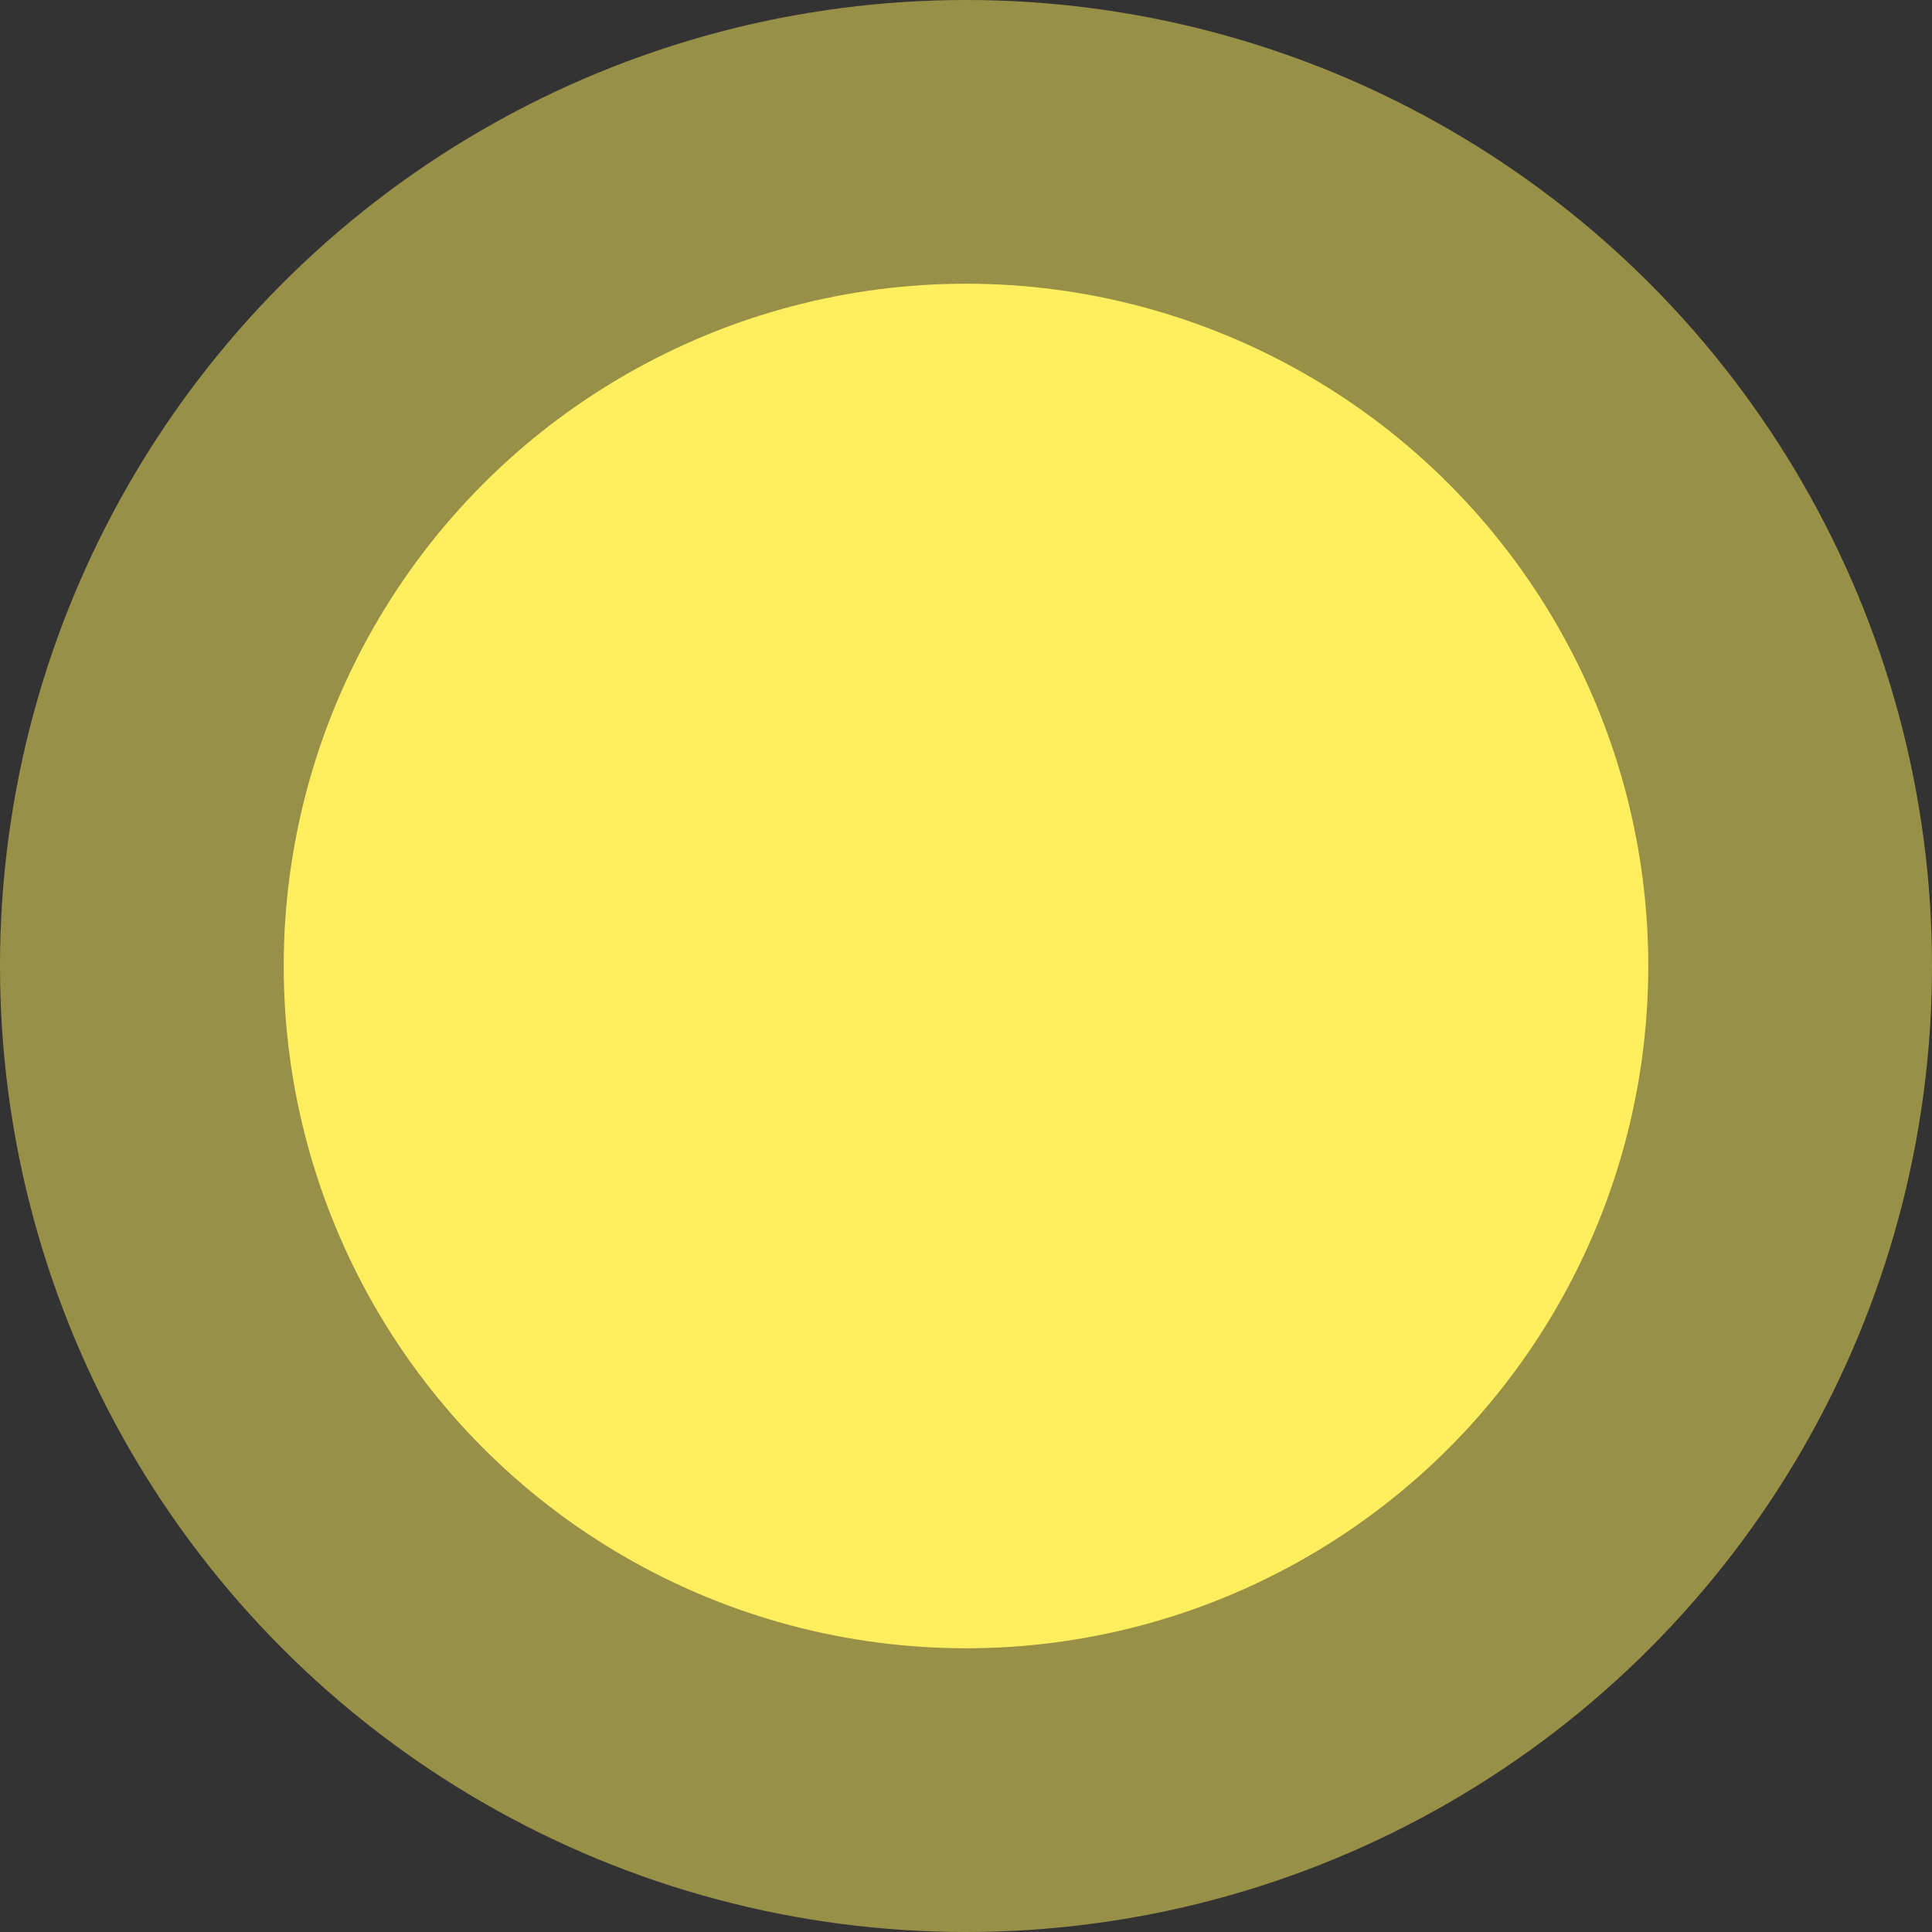 <svg xmlns="http://www.w3.org/2000/svg" width="1716" height="1716" viewBox="0 0 1716 1716" fill="none"><rect x="0" y="0" width="1716" height="1716" fill="#333333" stroke="none"/><circle cx="858" cy="858" r="858" fill="#FFEF5F" fill-opacity="0.5"></circle><circle cx="858" cy="858" r="606" fill="#FFEF5F"></circle></svg>